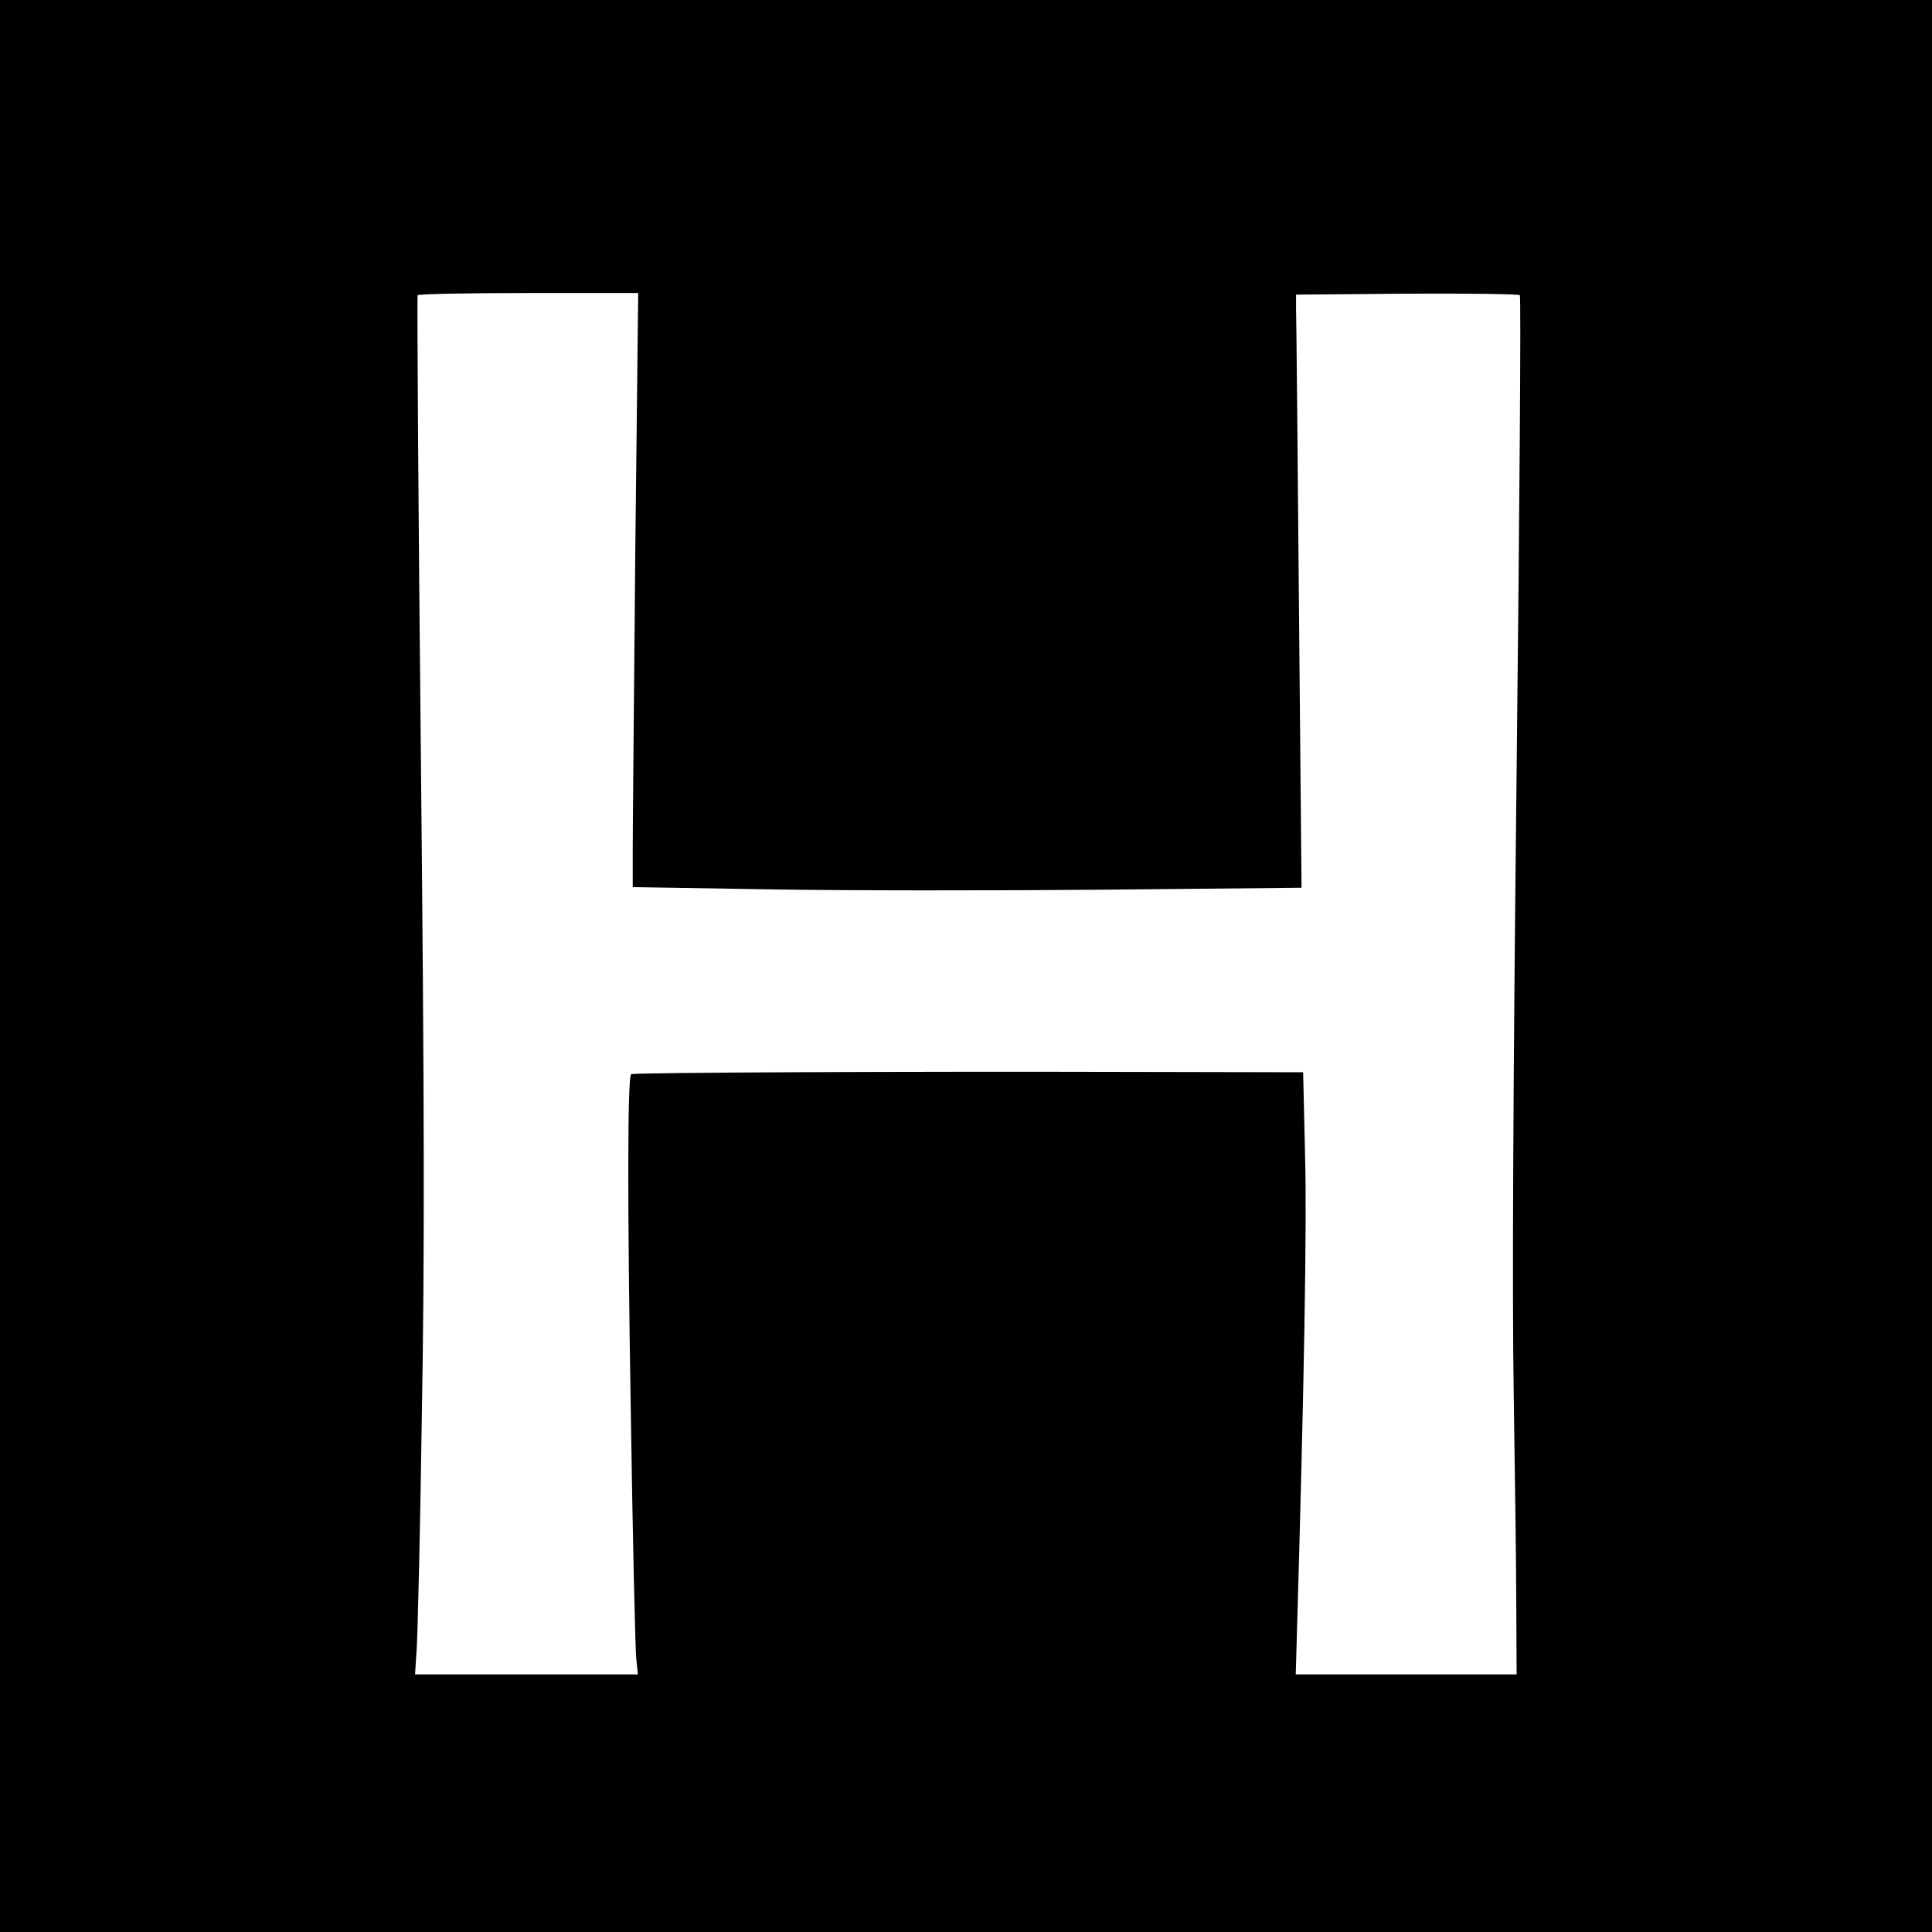 <?xml version="1.0" standalone="no"?>
<!DOCTYPE svg PUBLIC "-//W3C//DTD SVG 20010904//EN"
 "http://www.w3.org/TR/2001/REC-SVG-20010904/DTD/svg10.dtd">
<svg version="1.0" xmlns="http://www.w3.org/2000/svg"
 width="600pt" height="600pt" viewBox="0 0 600 600"
 preserveAspectRatio="xMidYMid meet">
<g transform="translate(0,600) scale(0.1,-0.1)"
fill="#000000" stroke="none">
<path d="M0 3000 l0 -3000 3000 0 3000 0 0 3000 0 3000 -3000 0 -3000 0 0
-3000z m1973 1288 c-4 -442 -8 -857 -8 -923 l0 -120 425 -7 c234 -4 701 -4
1039 -1 l613 6 -8 876 c-4 482 -8 896 -9 921 l0 45 344 3 c190 1 348 -1 351
-5 4 -5 -1 -669 -10 -1478 -11 -981 -14 -1625 -9 -1935 4 -256 8 -556 8 -667
l1 -203 -343 0 -343 0 3 103 c23 786 32 1295 26 1510 l-6 257 -511 1 c-734 2
-1570 -2 -1576 -7 -11 -12 -12 -388 -1 -1049 6 -396 14 -741 17 -767 l5 -48
-346 0 -346 0 5 77 c3 43 11 368 16 723 9 493 8 979 -3 2060 -8 778 -12 1418
-10 1423 2 4 157 7 344 7 l341 0 -9 -802z"/>
</g>
</svg>
